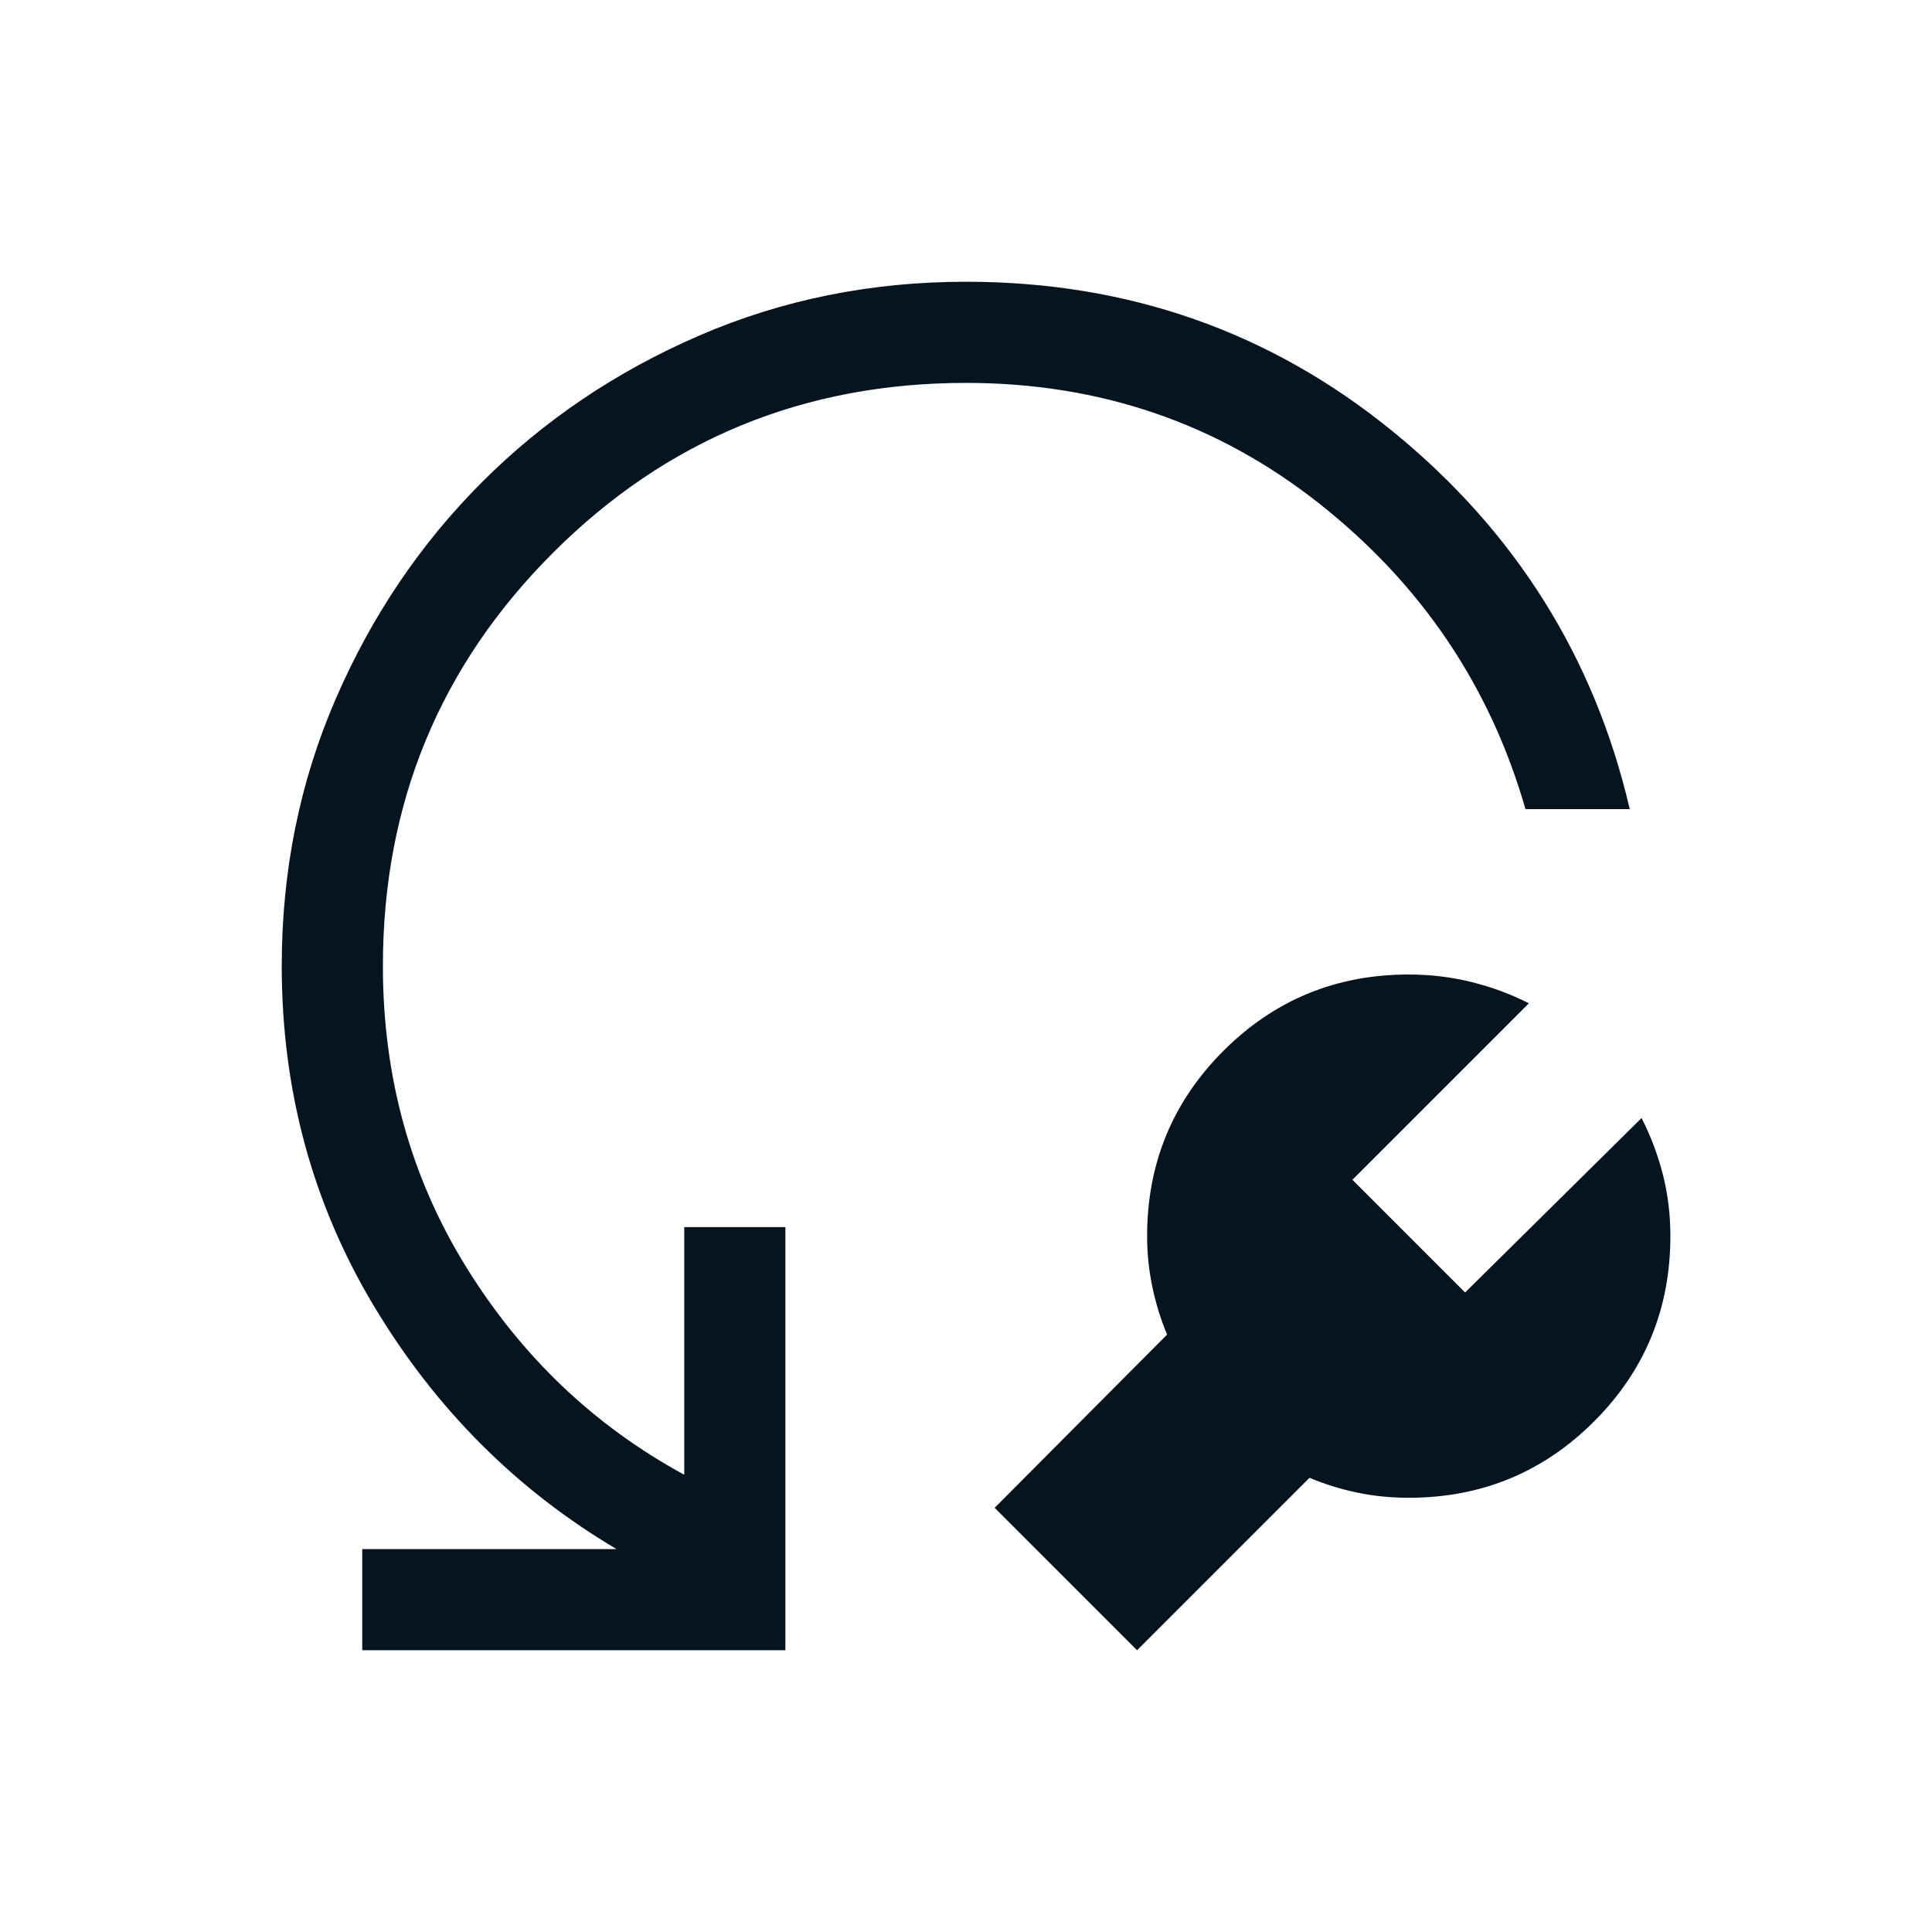 <svg xmlns="http://www.w3.org/2000/svg" height="40px" viewBox="0 -960 960 960" width="40px" fill="#05141F"><!--
  Icon from Google Material Icons
  Licensed under the Apache License, Version 2.0
  http://www.apache.org/licenses/LICENSE-2.0
--><path d="M650.69-225.69 565-140l-70.77-70.77 85.69-86.08q-4.77-11.38-7.34-23.77Q570-333 570-345.77q0-54.15 37.92-92.08 37.93-37.92 92.08-37.92 16.08 0 31.15 3.73 15.08 3.73 28.54 10.58L672-373.77l56 56 87.69-86.69q6.85 13.46 10.58 28.04 3.73 14.57 3.73 30.65 0 54.15-37.92 92.08-37.93 37.92-92.08 37.92-13.38 0-25.65-2.58-12.27-2.57-23.66-7.34Zm159.13-332.26H758q-26.31-91.56-102.27-151.68-75.96-60.11-175.73-60.11-120.79 0-205.27 84.47-84.47 84.48-84.47 205.27 0 82.62 41.3 149.45Q272.87-263.72 340-227.2v-123.06h50.26V-140H180v-50.26h126.36q-74.59-44.18-120.47-120.62Q140-387.33 140-480q0-70.77 26.77-132.61 26.77-61.85 72.77-107.85 46-46 107.85-72.77Q409.23-820 480-820q120.92 0 212.19 74.48 91.27 74.47 117.63 187.57Z"/></svg>